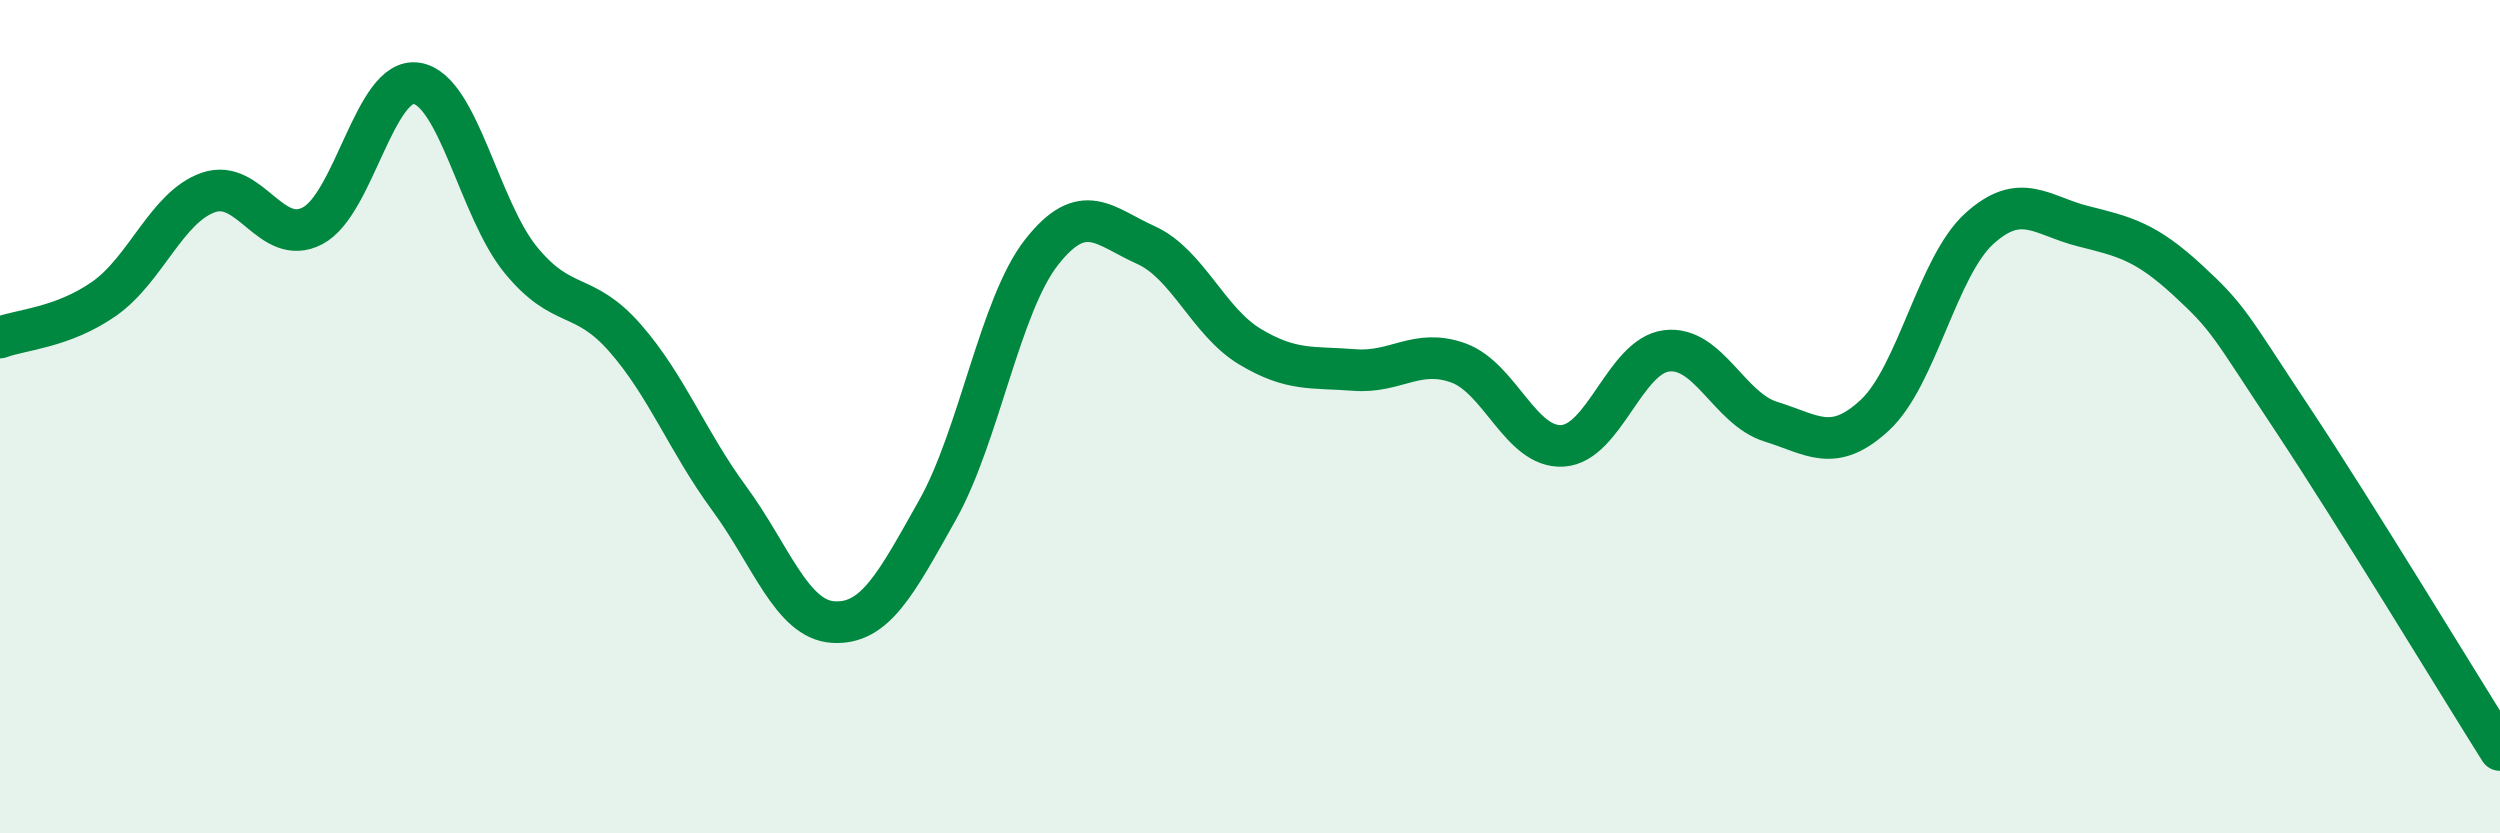 
    <svg width="60" height="20" viewBox="0 0 60 20" xmlns="http://www.w3.org/2000/svg">
      <path
        d="M 0,8.1 C 0.5,7.91 1.5,7.87 2.5,7.17 C 3.5,6.47 4,4.97 5,4.62 C 6,4.27 6.5,5.94 7.5,5.42 C 8.5,4.9 9,1.84 10,2 C 11,2.16 11.5,5.02 12.5,6.24 C 13.5,7.46 14,6.97 15,8.11 C 16,9.25 16.5,10.6 17.5,11.96 C 18.5,13.32 19,14.87 20,14.93 C 21,14.99 21.5,14.02 22.5,12.24 C 23.5,10.46 24,7.32 25,6.05 C 26,4.78 26.5,5.43 27.5,5.88 C 28.5,6.33 29,7.72 30,8.32 C 31,8.92 31.5,8.8 32.5,8.88 C 33.5,8.96 34,8.35 35,8.71 C 36,9.07 36.5,10.76 37.5,10.7 C 38.5,10.64 39,8.54 40,8.42 C 41,8.3 41.5,9.81 42.5,10.12 C 43.5,10.43 44,10.89 45,9.96 C 46,9.03 46.5,6.4 47.5,5.49 C 48.5,4.58 49,5.18 50,5.43 C 51,5.68 51.5,5.8 52.5,6.72 C 53.5,7.64 53.5,7.77 55,10.03 C 56.5,12.29 59,16.41 60,18L60 20L0 20Z"
        fill="#008740"
        opacity="0.1"
        stroke-linecap="round"
        stroke-linejoin="round"
      />
      <path
        d="M 0,8.1 C 0.5,7.91 1.5,7.87 2.5,7.17 C 3.5,6.47 4,4.97 5,4.62 C 6,4.27 6.5,5.94 7.5,5.42 C 8.5,4.9 9,1.84 10,2 C 11,2.16 11.5,5.02 12.5,6.24 C 13.5,7.46 14,6.97 15,8.11 C 16,9.25 16.5,10.6 17.5,11.96 C 18.5,13.32 19,14.87 20,14.93 C 21,14.99 21.5,14.02 22.5,12.24 C 23.5,10.46 24,7.32 25,6.05 C 26,4.78 26.5,5.43 27.5,5.88 C 28.5,6.33 29,7.72 30,8.32 C 31,8.92 31.5,8.8 32.5,8.88 C 33.5,8.96 34,8.35 35,8.71 C 36,9.07 36.5,10.76 37.5,10.7 C 38.5,10.64 39,8.54 40,8.42 C 41,8.3 41.5,9.81 42.5,10.12 C 43.5,10.43 44,10.89 45,9.96 C 46,9.03 46.5,6.4 47.5,5.49 C 48.5,4.58 49,5.18 50,5.43 C 51,5.68 51.5,5.8 52.5,6.72 C 53.5,7.64 53.5,7.77 55,10.03 C 56.5,12.29 59,16.41 60,18"
        stroke="#008740"
        stroke-width="1"
        fill="none"
        stroke-linecap="round"
        stroke-linejoin="round"
      />
    </svg>
  